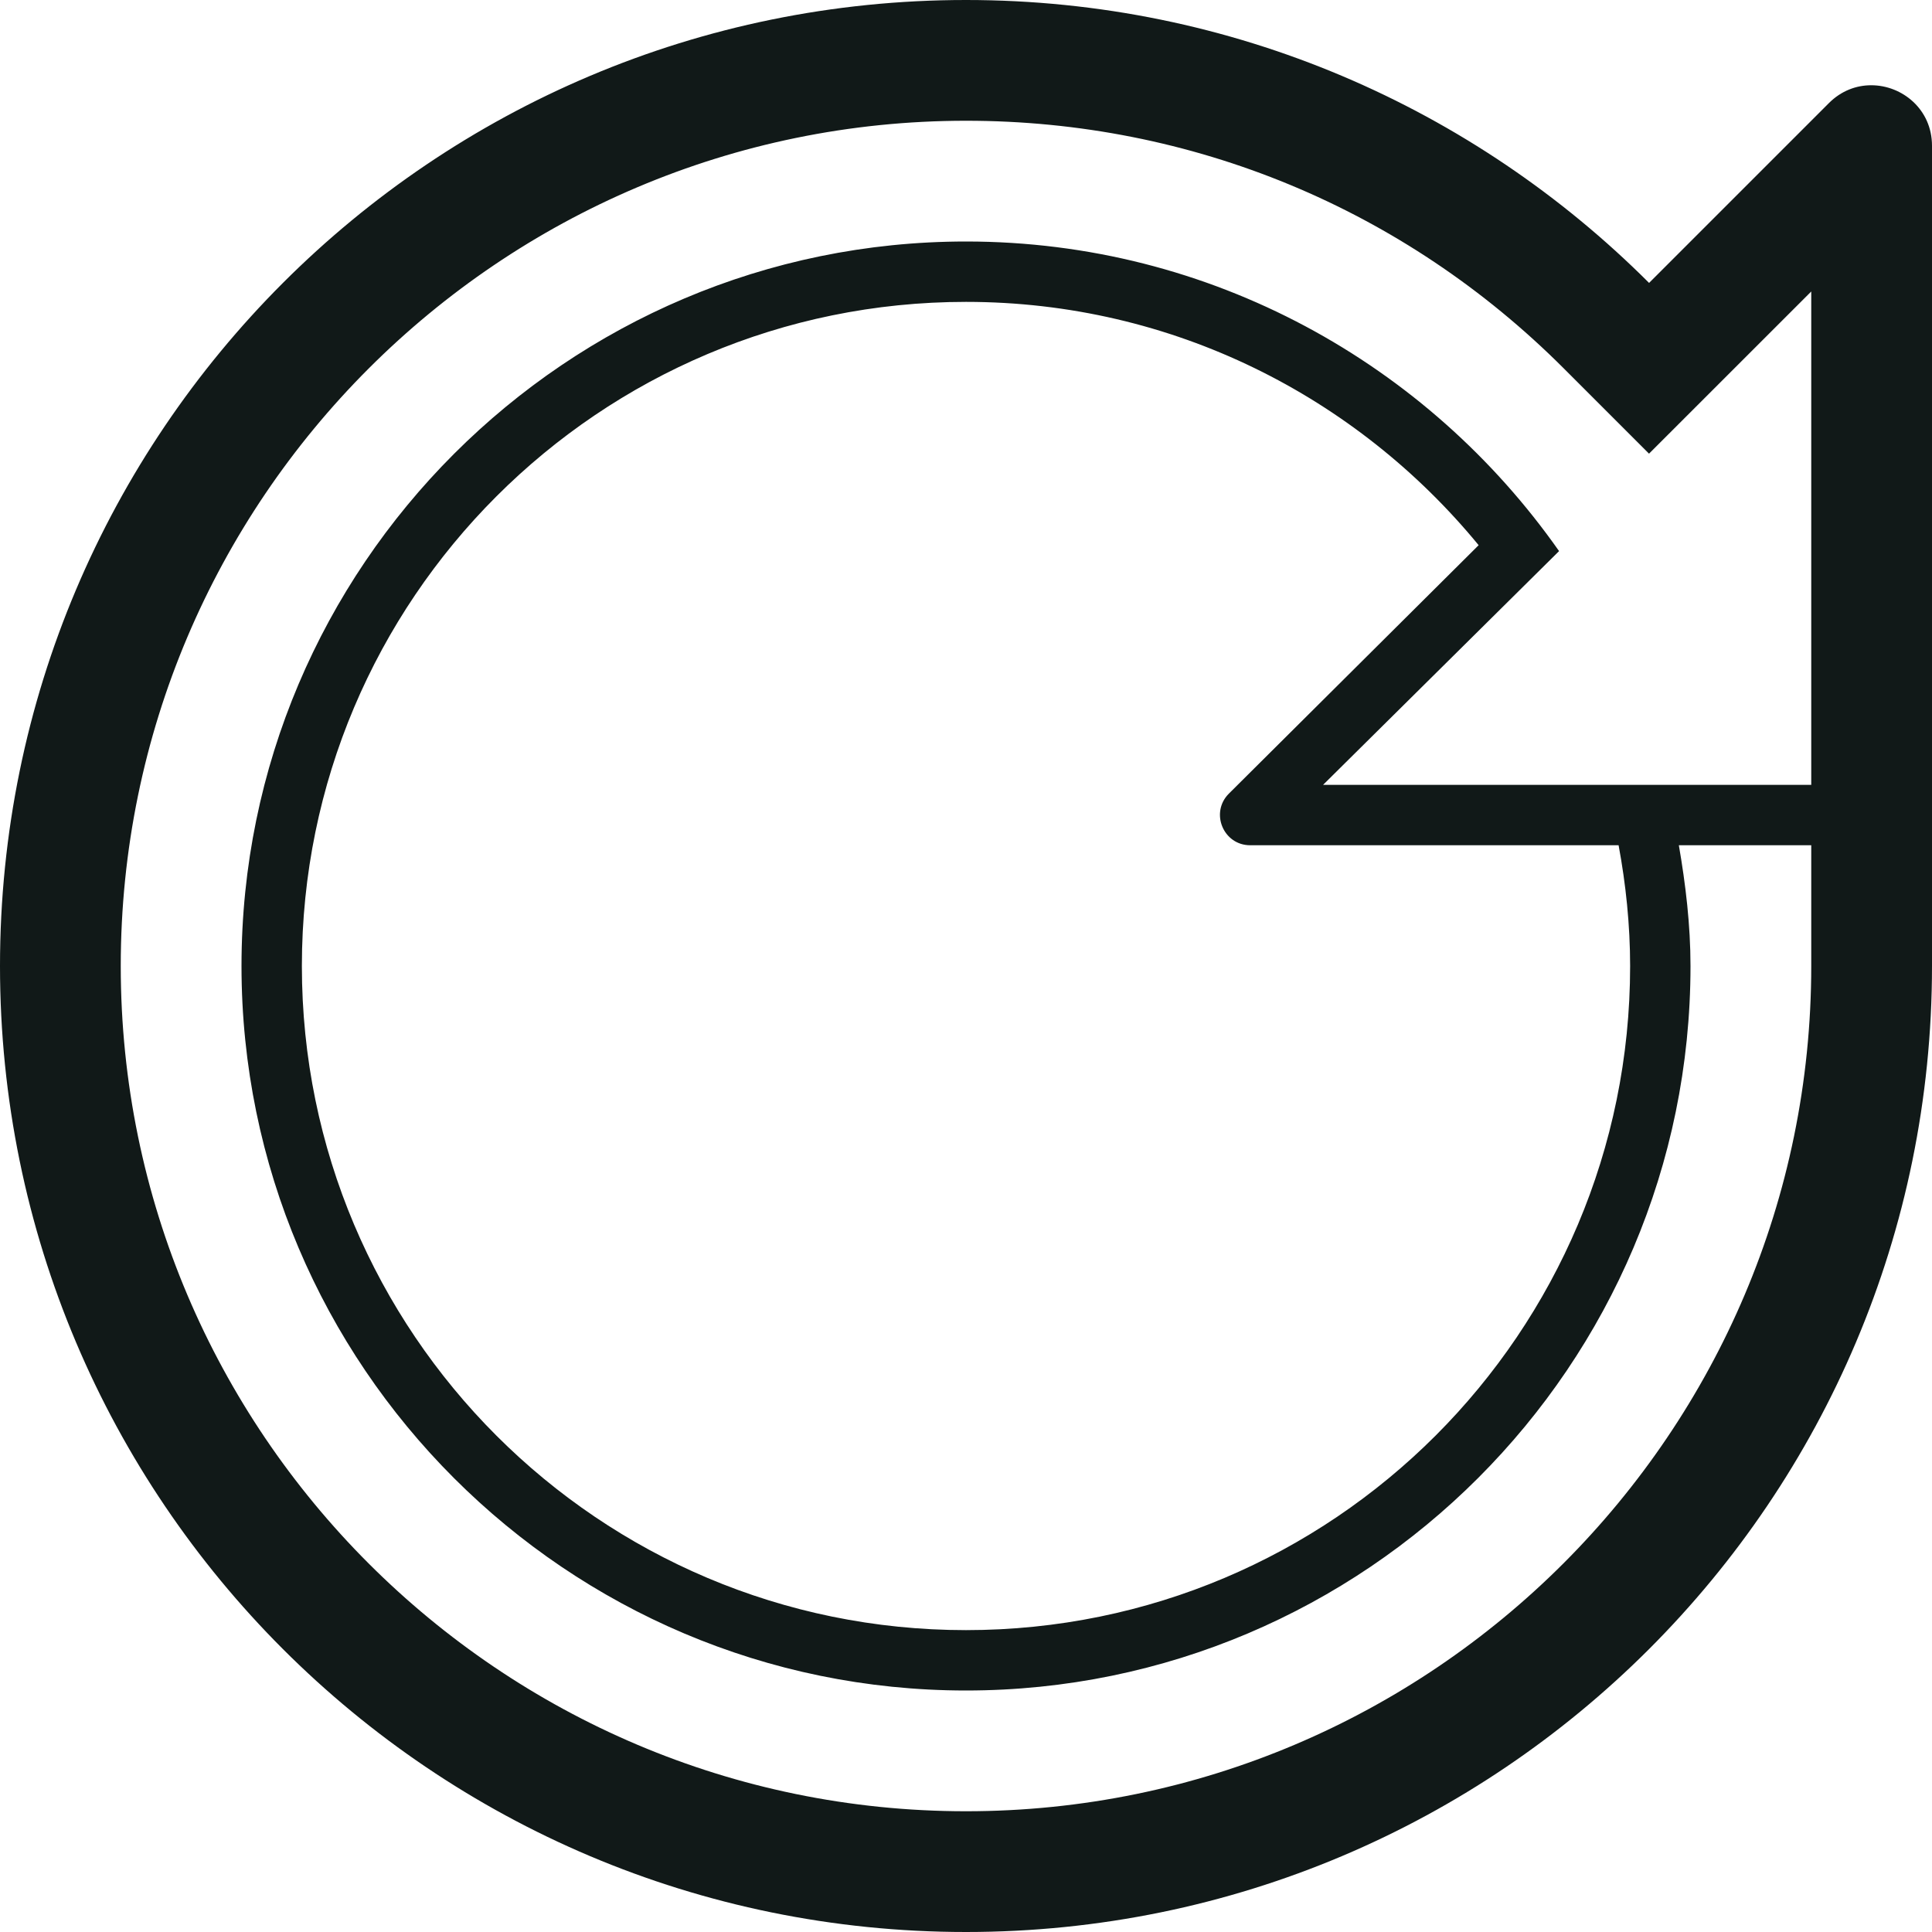 <?xml version="1.0" encoding="utf-8"?><!-- Скачано с сайта svg4.ru / Downloaded from svg4.ru -->
<svg version="1.1" id="Uploaded to svgrepo.com" xmlns="http://www.w3.org/2000/svg" xmlns:xlink="http://www.w3.org/1999/xlink" 
	 width="800px" height="800px" viewBox="0 0 32 32" xml:space="preserve">
<style type="text/css">
	.blueprint_een{fill:#111918;}
	.st0{fill:#0B1719;}
</style>
<path class="blueprint_een" d="M30.993,1.412c-0.246,0-0.496,0.091-0.7,0.295l-2.979,2.979C24.418,1.791,20.418,0,16,0
	C7.163,0,0,7.163,0,16s7.163,16,16,16s16-7.163,16-16c0-0.679,0-13.586,0-13.586C32,1.811,31.507,1.412,30.993,1.412z M30,13h-8.086
	l3.909-3.872C23.65,6.032,20.061,4,16,4C9.383,4,4,9.383,4,16s5.383,12,12,12s12-5.383,12-12c0-0.677-0.081-1.355-0.193-2H30v2
	c0,7.72-6.28,14-14,14C8.28,30,2,23.72,2,16C2,8.28,8.28,2,16,2c3.74,0,7.255,1.456,9.899,4.1l1.414,1.414L30,4.828V13z M20.707,14
	h6.102C26.929,14.642,27,15.323,27,16c0,6.075-4.925,11-11,11S5,22.075,5,16S9.925,5,16,5c3.426,0,6.474,1.575,8.491,4.03
	l-4.138,4.116C20.039,13.461,20.262,14,20.707,14z"/>
</svg>